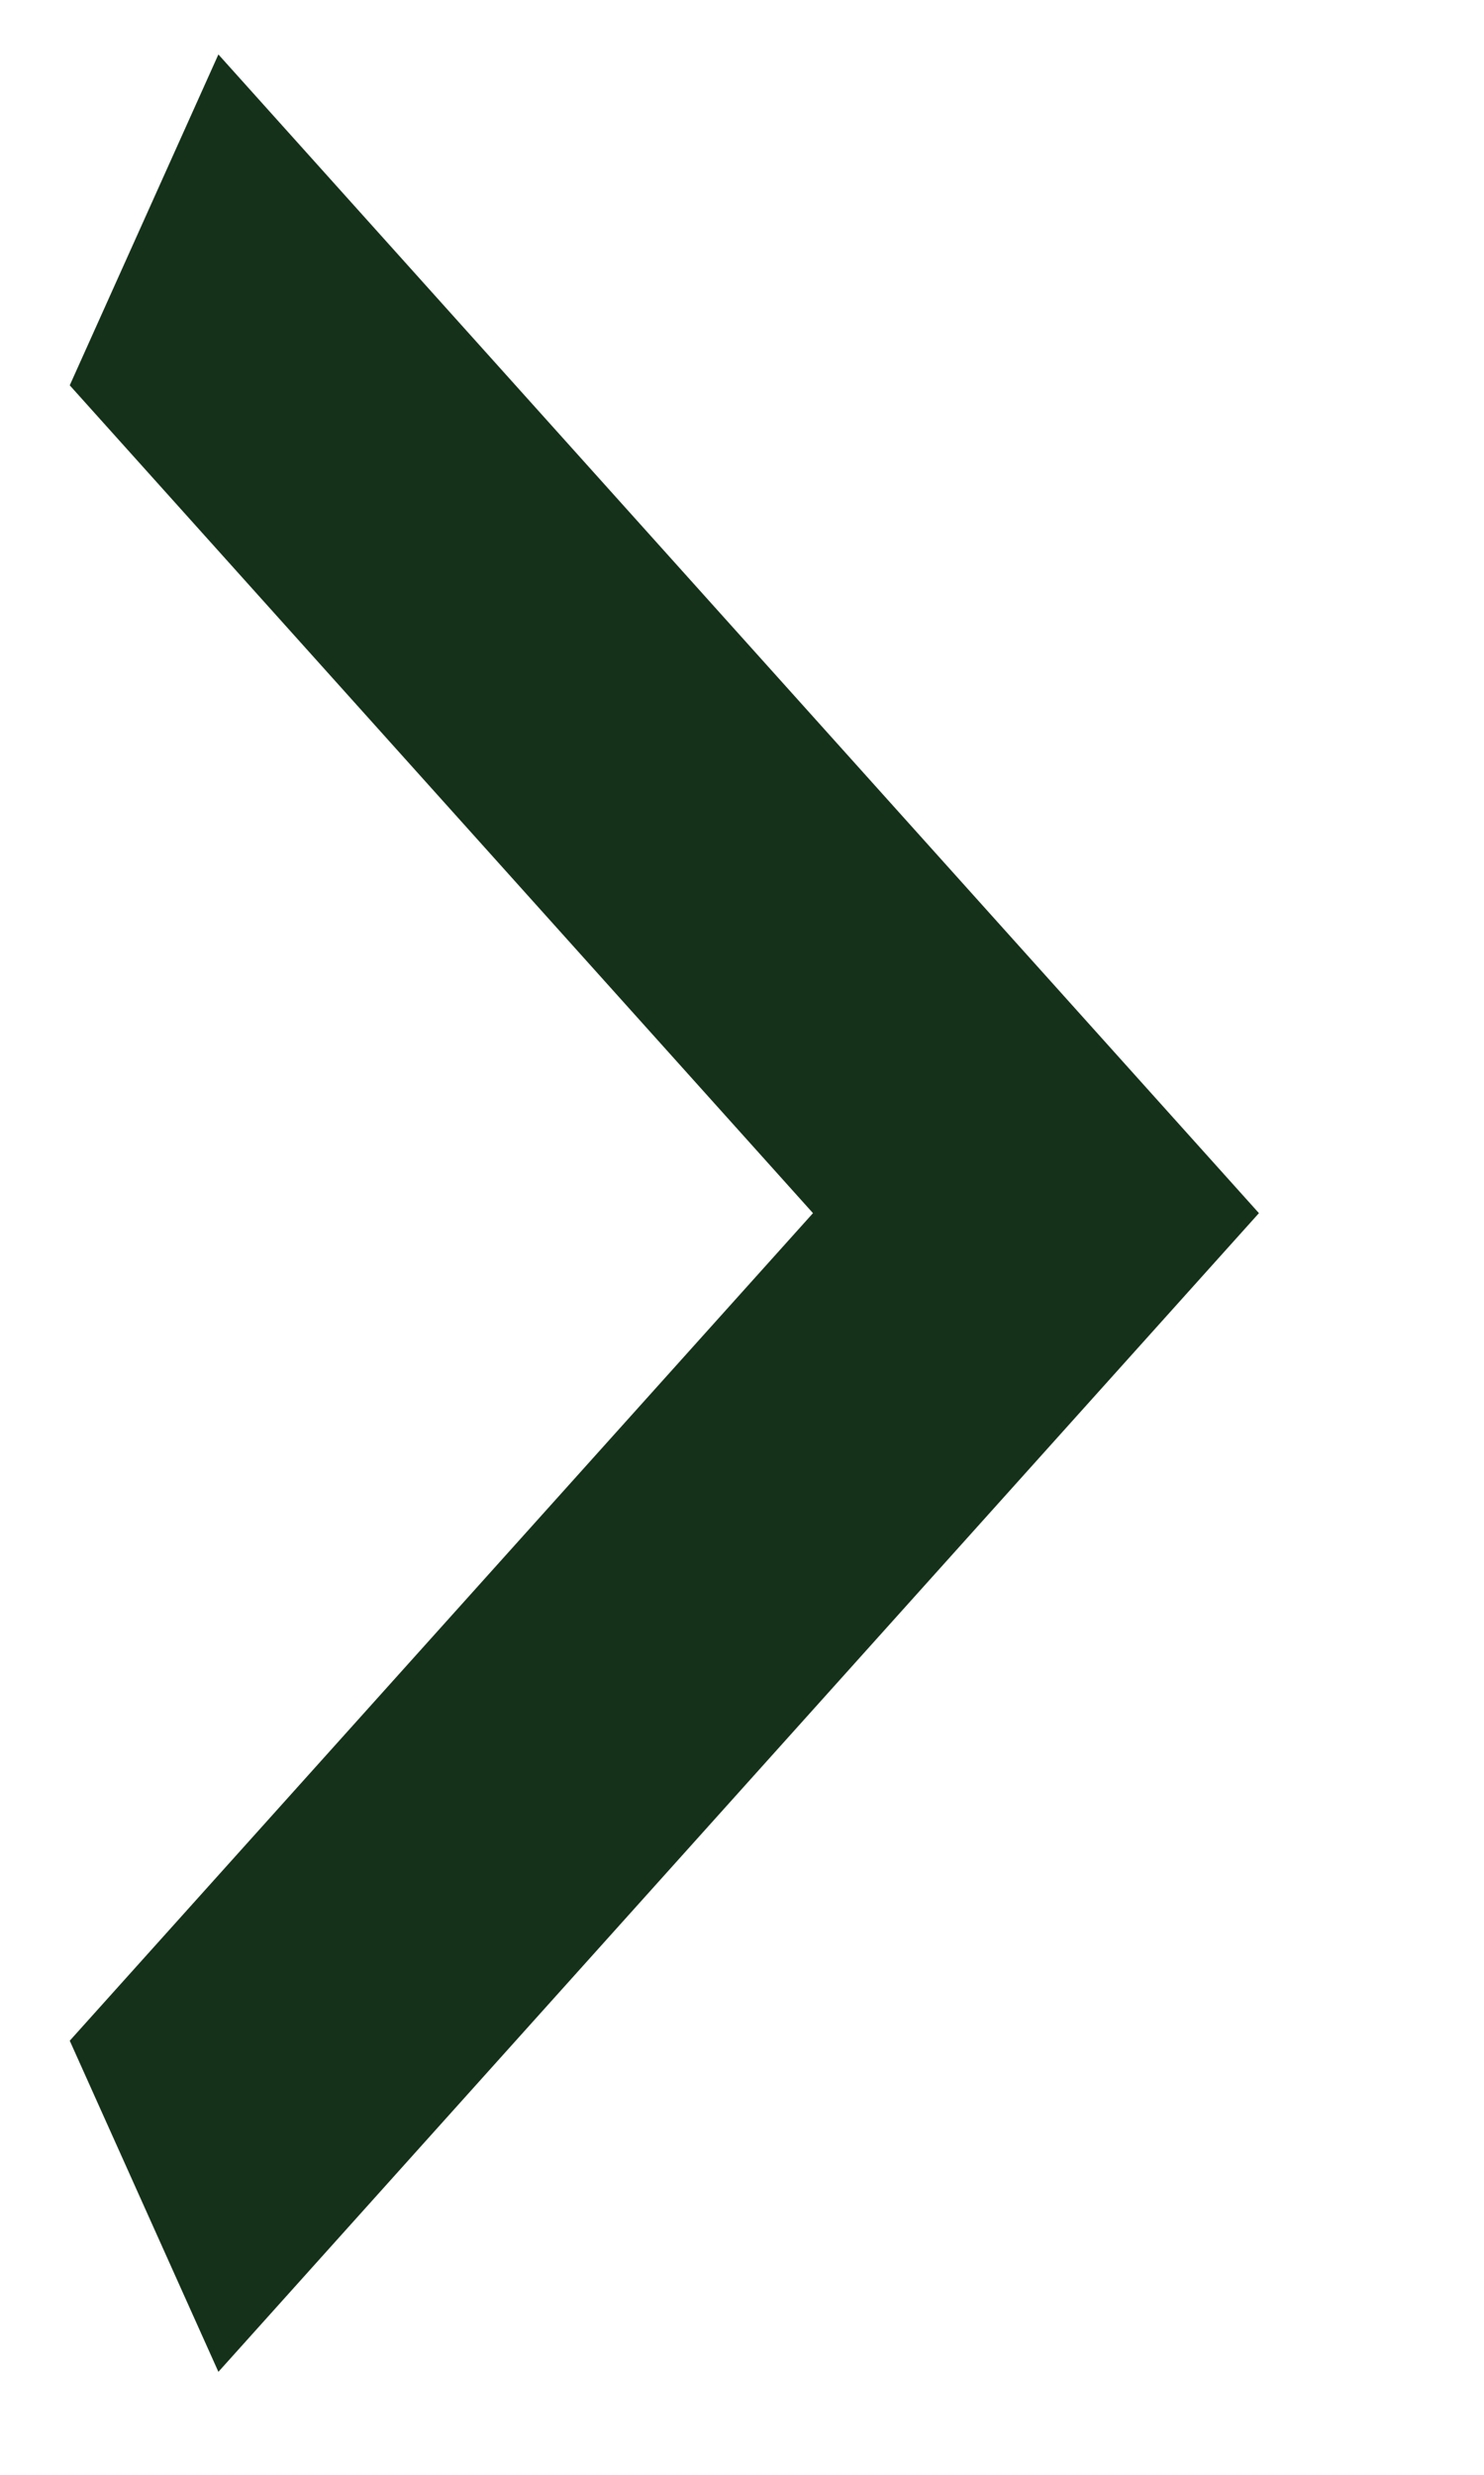 <svg width="6" height="10" viewBox="0 0 6 10" fill="none" xmlns="http://www.w3.org/2000/svg">
<path id="Vector" d="M0.282 8.246L3.287 4.902L0.282 1.557L0.883 0.22L5.09 4.902L0.883 9.584L0.282 8.246Z" fill="#15311A"/>
</svg>

